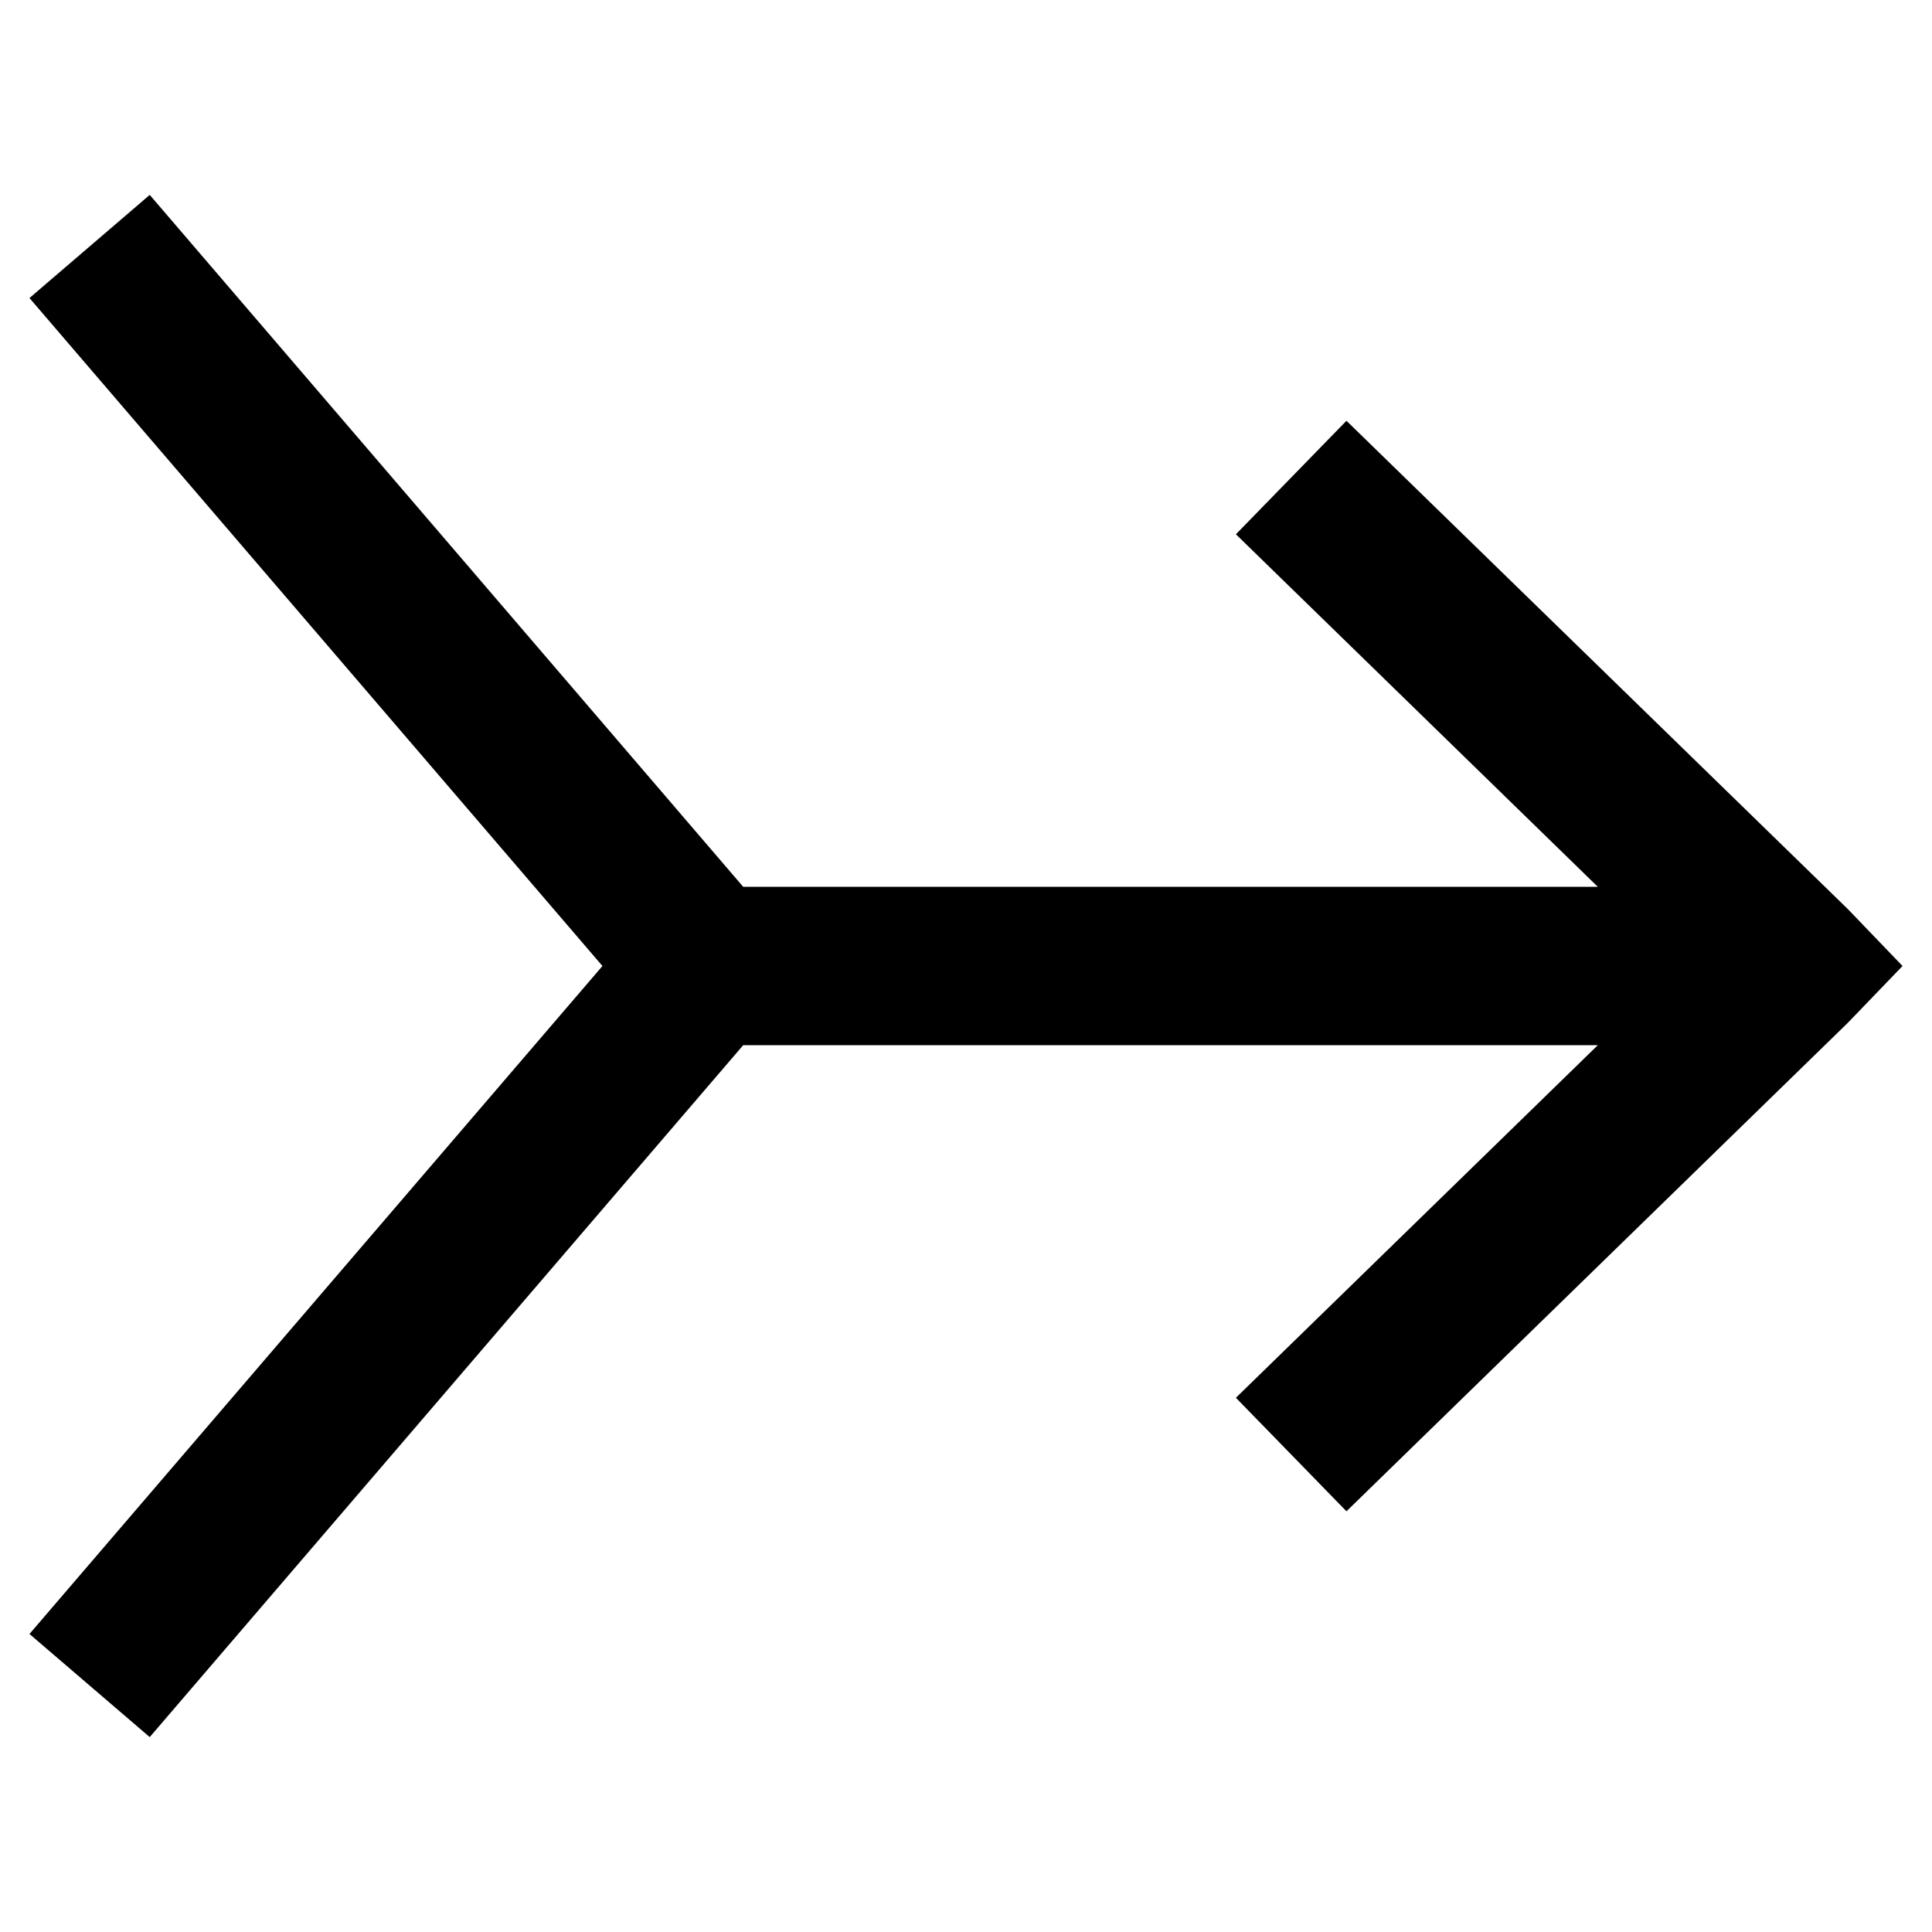 <?xml version="1.0" encoding="UTF-8"?>
<!-- Uploaded to: SVG Repo, www.svgrepo.com, Generator: SVG Repo Mixer Tools -->
<svg fill="#000000" width="800px" height="800px" version="1.1" viewBox="144 144 512 512" xmlns="http://www.w3.org/2000/svg">
 <path d="m183.68 604.35 157.27-183.36h226.48l-95.902 93.434 29.297 30.082 132.9-129.48 14.465-15.027-14.465-15.055-132.9-129.43-29.297 30.078 95.902 93.418h-226.48l-157.27-183.36-31.867 27.332 151.84 177.02-151.84 177.02z"/>
</svg>